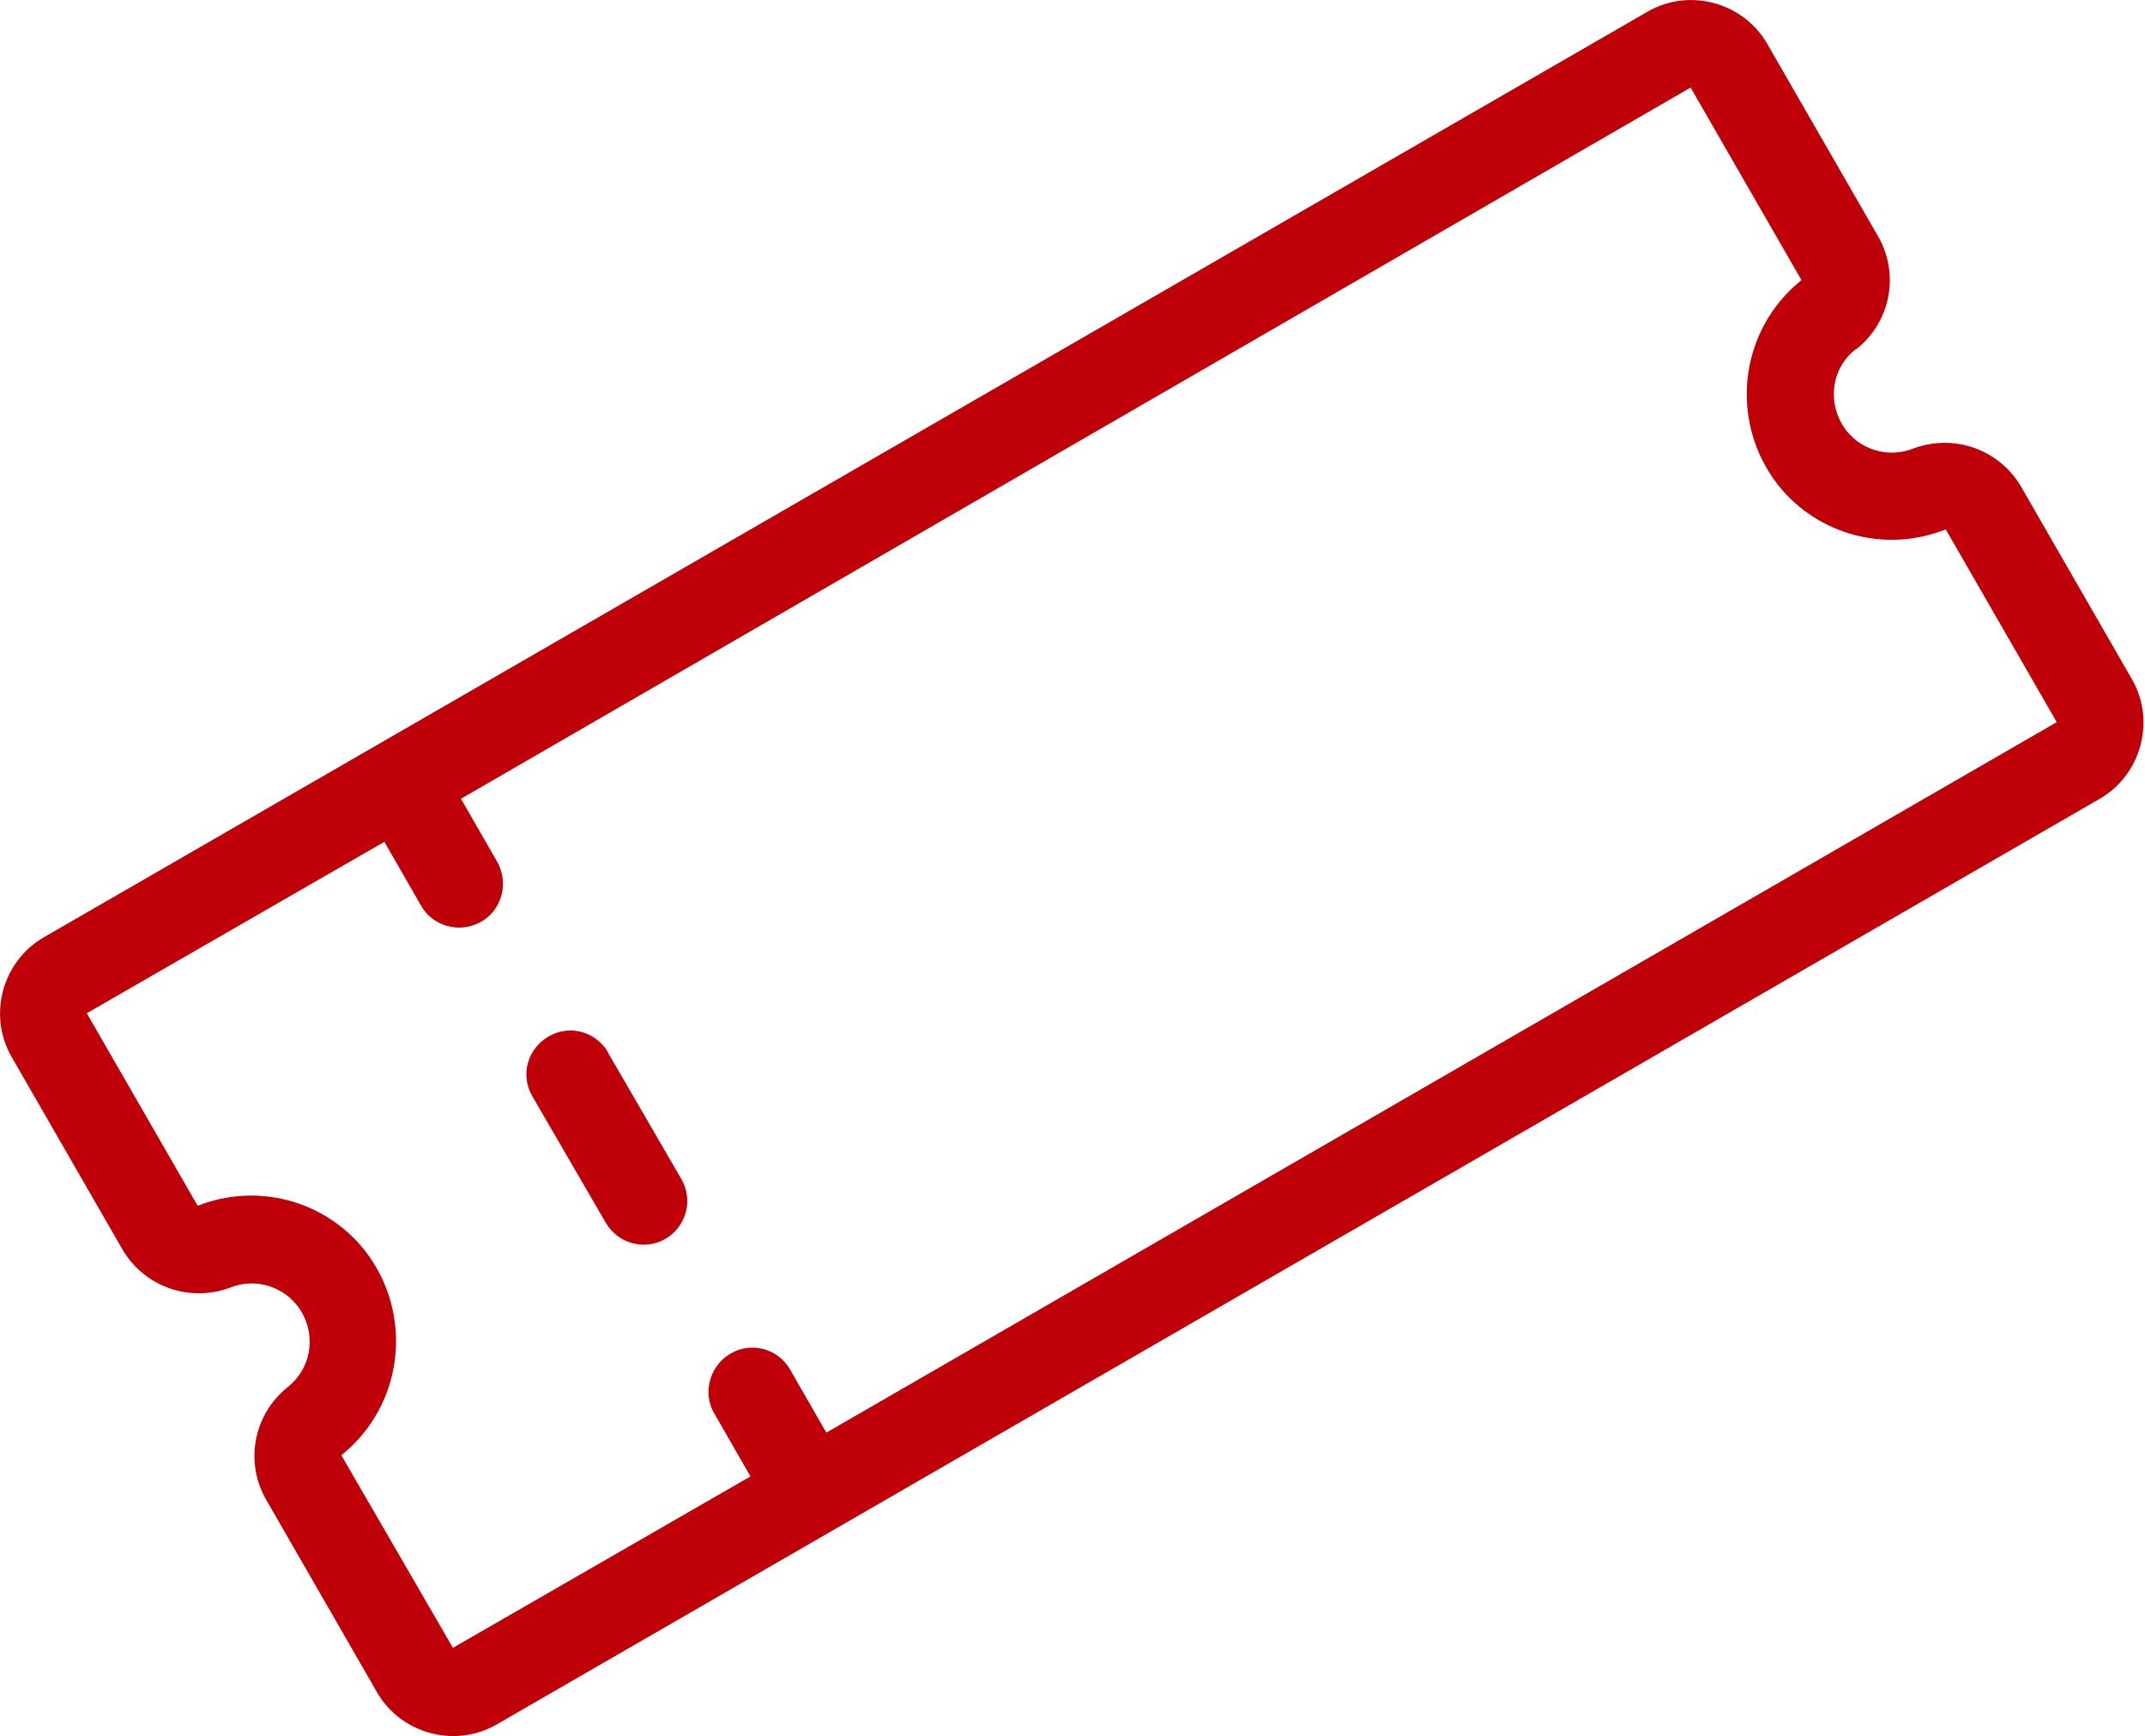 <?xml version="1.0" encoding="UTF-8"?>
<svg id="_レイヤー_1" data-name="レイヤー 1" xmlns="http://www.w3.org/2000/svg" version="1.1" viewBox="0 0 294.1 238">
  <defs>
    <style>
      .cls-1 {
        fill: #bf0008;
        stroke-width: 0px;
      }
    </style>
  </defs>
  <path id="_レイヤー_2" data-name="レイヤー 2" class="cls-1" d="M254.6,47.8c4.6-3.7,5.9-10.2,2.9-15.4l-15.2-26.4c-3.3-5.7-10.7-7.7-16.4-4.4L6,128.5c-5.7,3.3-7.7,10.7-4.4,16.4,0,0,0,0,0,0l15.2,26.4c3,5.1,9.2,7.3,14.8,5.2,4.1-1.6,8.7.4,10.3,4.5,1.3,3.3.3,7-2.5,9.2-4.6,3.7-5.9,10.2-2.9,15.4l15.2,26.4c3.3,5.7,10.7,7.7,16.4,4.4l219.8-126.9c5.7-3.3,7.7-10.7,4.4-16.4l-15.2-26.4c-3-5.1-9.2-7.3-14.8-5.2-4.1,1.6-8.7-.4-10.3-4.5-1.3-3.3-.3-7,2.4-9.1ZM266.8,72.6l15.2,26.4-168.7,97.4-5-8.7c-1.7-2.9-5.4-3.8-8.2-2.1-2.8,1.7-3.8,5.3-2.2,8.1l5,8.7-40.8,23.5-15.3-26.4c8.6-6.9,10-19.4,3.2-28.1-5.5-6.9-14.8-9.3-22.9-6.1l-15.2-26.4,40.8-23.5,5,8.7c1.6,2.9,5.3,3.9,8.2,2.3s3.9-5.3,2.3-8.2c0,0,0,0,0,0l-5-8.7L231.8,12l15.2,26.4c-8.6,6.9-10,19.4-3.2,28.1,5.5,6.9,14.8,9.3,22.9,6.1h0ZM83.3,144.2l10.1,17.4c1.7,2.9.7,6.5-2.1,8.2-2.9,1.7-6.5.7-8.2-2.1,0,0,0,0,0,0l-10.1-17.4c-1.7-2.9-.7-6.5,2.2-8.2,2.9-1.7,6.5-.7,8.2,2.2h0Z"/>
</svg>